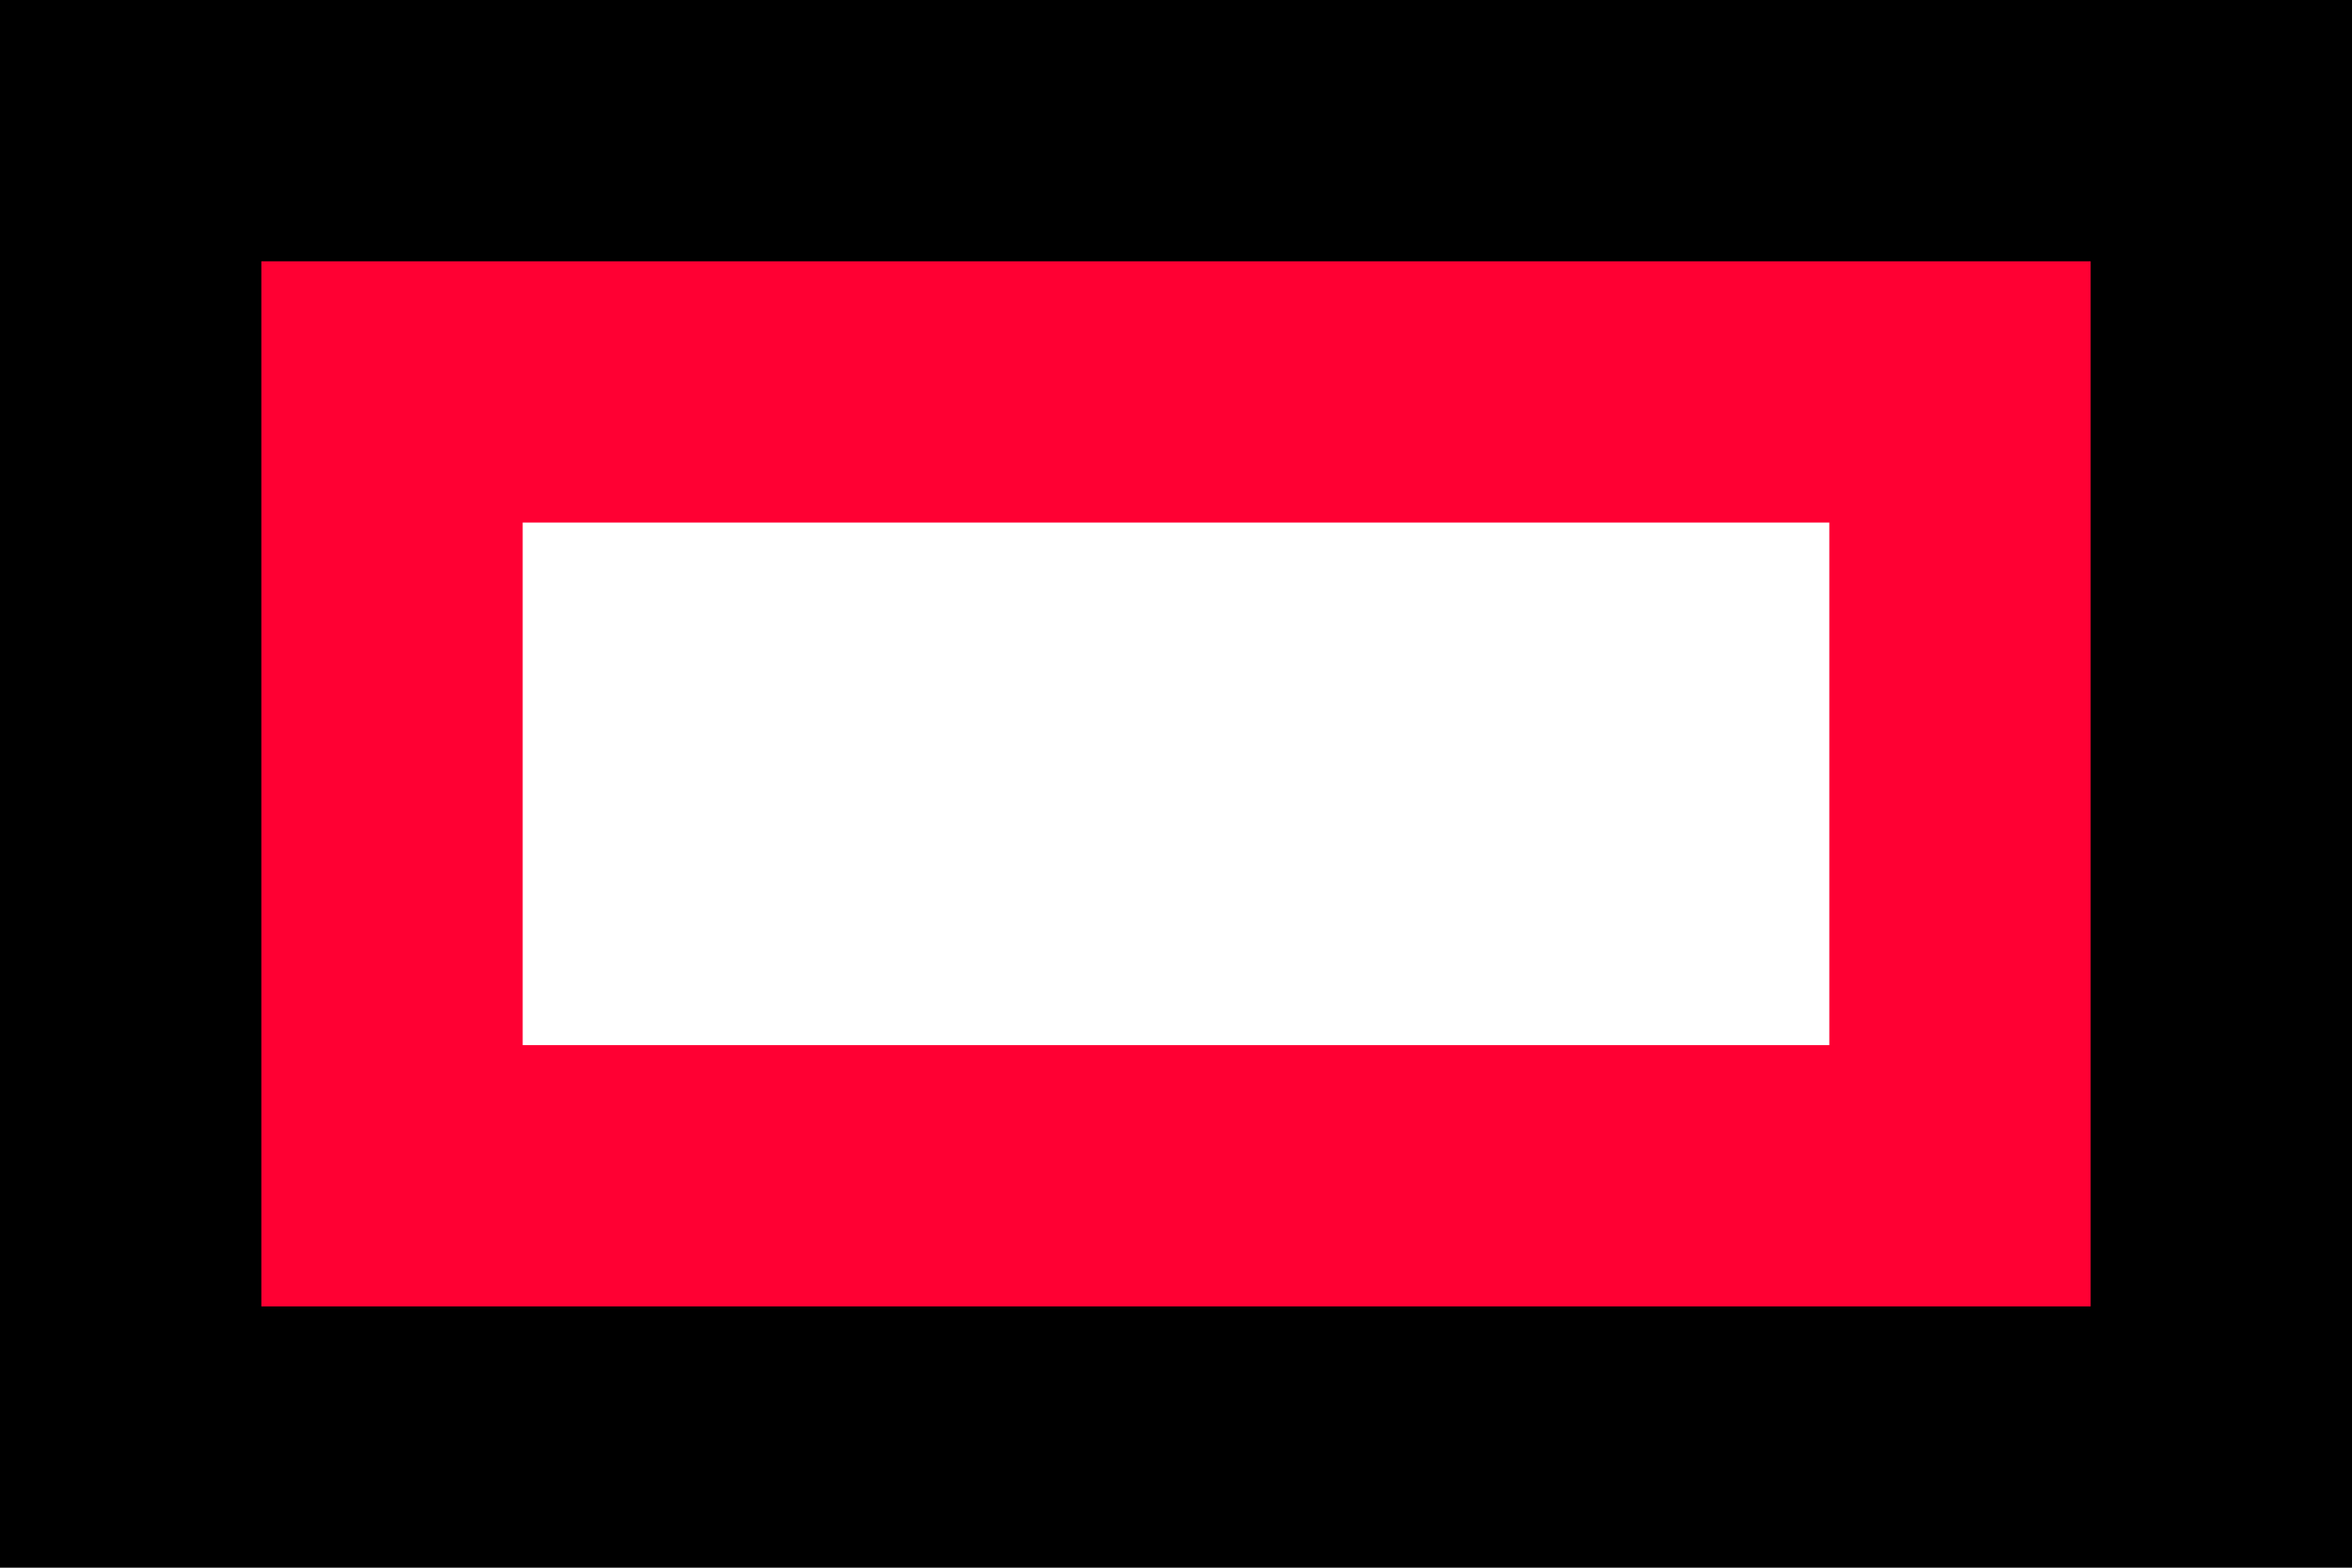 <svg xmlns="http://www.w3.org/2000/svg" width="900" height="600" viewBox="0 0 9 6">
<rect width="9" height="6" fill="#000"/>
<rect x="1" y="1" width="7" height="4" fill="#f03"/>
<rect x="2" y="2" width="5" height="2" fill="#fff"/>
</svg>